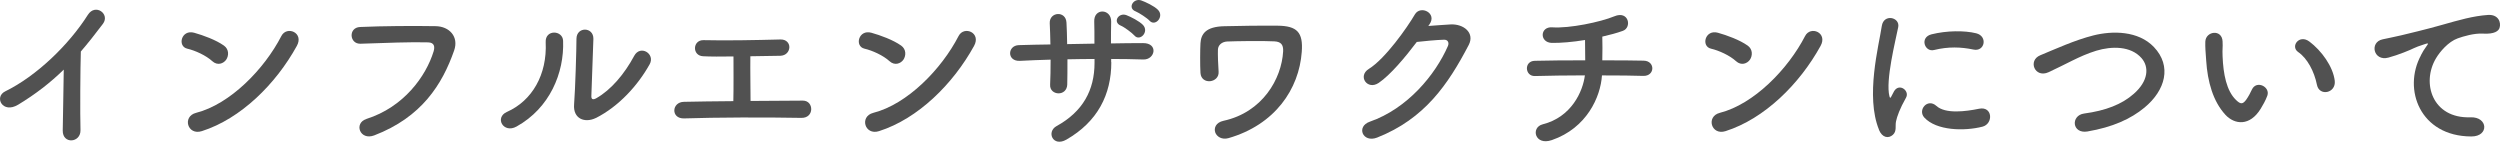 <?xml version="1.0" encoding="UTF-8"?>
<svg id="_レイヤー_2" data-name="レイヤー 2" xmlns="http://www.w3.org/2000/svg" viewBox="0 0 516.82 29.3">
  <defs>
    <style>
      .cls-1 {
        fill: #515151;
        stroke-width: 0px;
      }
    </style>
  </defs>
  <g id="contents">
    <g>
      <path class="cls-1" d="M3.75,21.64c-3.22,1.96-5.04-1.61-2.66-2.76,6.44-3.15,13.13-9.59,17.08-15.82,1.54-2.42,4.62-.18,3.12,1.85-1.58,2.1-3.08,3.99-4.58,5.74-.11,3.57-.17,12.74-.07,16.24.07,2.66-3.71,2.98-3.67.1.03-2.8.17-8.51.21-12.6-2.77,2.7-5.78,5.04-9.42,7.25Z"/>
      <path class="cls-1" d="M43.89,12.65c-1.3-1.19-3.54-2.21-5.18-2.59-2.1-.49-1.23-4.03,1.43-3.29,1.86.52,4.48,1.47,6.16,2.66,1.08.77,1.01,2.1.46,2.91-.56.8-1.79,1.29-2.87.31ZM41.72,27.11c-2.97.95-4.09-3.04-1.19-3.78,7.04-1.79,14.11-9.03,17.64-15.89,1.12-2.17,4.73-.7,3.19,2.06-4.34,7.88-11.59,15.05-19.64,17.61Z"/>
      <path class="cls-1" d="M75.74,24.59c7.74-2.45,12.32-8.82,13.9-13.97.28-.95.17-1.82-1.12-1.86-3.43-.11-8.96.11-14,.28-2.31.07-2.55-3.36-.07-3.46,4.62-.21,11.17-.25,15.61-.17,2.83.04,4.83,2.17,3.82,5.04-2.45,7-6.72,13.79-16.52,17.54-2.98,1.12-4.27-2.55-1.61-3.39Z"/>
      <path class="cls-1" d="M104.83,23.12c5.18-2.31,8.3-7.7,7.98-14.39-.14-2.7,3.54-2.52,3.6-.28.25,6.62-2.76,13.9-9.63,17.71-2.7,1.51-4.62-1.86-1.96-3.04ZM123.2,24.38c-2.28,1.12-4.76.21-4.52-2.8.25-3.15.49-11.48.49-13.55,0-2.56,3.54-2.52,3.5,0-.03,1.37-.38,10.61-.42,11.8-.04.77.39.84,1.05.46,3.01-1.71,5.78-4.97,7.81-8.75,1.26-2.35,4.41-.42,3.19,1.75-2.42,4.34-6.34,8.68-11.1,11.1Z"/>
      <path class="cls-1" d="M145.36,11.63c-2.31-.1-2.21-3.36.07-3.33,4.59.11,10.68,0,15.93-.14,1.23-.03,1.86.81,1.82,1.65-.04.84-.67,1.68-1.86,1.72-1.71.04-3.92.07-6.2.1-.04,2.98.04,6.97.04,9.24,3.88-.04,7.74-.07,10.82-.07,1.16,0,1.75.91,1.72,1.82s-.7,1.79-2.07,1.75c-7.46-.14-17.54-.11-24.22.11-2.77.07-2.59-3.4,0-3.43,2.73-.07,6.37-.1,10.19-.14.07-2.66.03-7.21.03-9.24-2.52.04-4.79.04-6.27-.04Z"/>
      <path class="cls-1" d="M183.89,12.65c-1.3-1.19-3.54-2.21-5.18-2.59-2.1-.49-1.23-4.03,1.43-3.29,1.86.52,4.48,1.47,6.16,2.66,1.08.77,1.01,2.1.46,2.91-.56.8-1.79,1.29-2.87.31ZM181.72,27.11c-2.97.95-4.09-3.04-1.19-3.78,7.04-1.79,14.11-9.03,17.64-15.89,1.12-2.17,4.73-.7,3.19,2.06-4.34,7.88-11.59,15.05-19.64,17.61Z"/>
      <path class="cls-1" d="M229.74,12.86c0,6.69-2.83,12.29-9.28,16-2.8,1.61-4.2-1.61-2.03-2.8,5.42-2.98,7.84-7.42,7.84-13.06v-.81c-1.89,0-3.75.04-5.6.07,0,2,0,3.85-.04,5.22-.04,1.19-.88,1.82-1.79,1.82s-1.82-.63-1.75-1.79c.07-1.43.1-3.25.1-5.18-2.21.07-4.38.14-6.34.25-2.73.14-2.62-3.19-.21-3.25,2.1-.07,4.31-.11,6.51-.14-.04-1.64-.07-3.19-.14-4.38-.11-2.38,3.33-2.66,3.46-.14.07,1.16.11,2.73.14,4.45,1.89-.04,3.75-.07,5.64-.1,0-1.82,0-3.54-.04-4.52-.14-2.91,3.54-2.73,3.5-.04-.04,1.4-.04,2.94-.04,4.52,2.24-.04,4.48-.07,6.58-.07,3.29-.04,2.56,3.46.11,3.39-2.17-.07-4.38-.11-6.65-.11v.67ZM231.7,5.3c-1.75-.74-.45-2.77,1.16-2.17.91.35,2.66,1.23,3.43,2.03,1.33,1.44-.67,3.5-1.79,2.17-.46-.53-2.1-1.75-2.8-2.03ZM234.78,2.36c-1.75-.66-.49-2.8,1.12-2.28.91.32,2.7,1.16,3.46,1.93,1.4,1.37-.52,3.57-1.71,2.28-.46-.53-2.17-1.64-2.87-1.93Z"/>
      <path class="cls-1" d="M251.23,27.39c-.32-.91.1-2.07,1.71-2.42,8.05-1.75,12.01-8.68,12.32-14.35.07-1.4-.46-2-1.82-2.07-2.49-.14-8.05-.04-9.77.03-1.12.07-1.86.77-1.89,1.68-.04.91.04,3.36.14,4.55.18,2.34-3.57,2.83-3.75.28-.1-1.47-.07-5.08,0-6.13.11-1.89,1.05-3.47,4.97-3.54,2.87-.07,7-.14,10.96-.11,4.06.04,5.32,1.37,5.01,5.43-.56,7.67-5.53,15.05-15.16,17.82-1.37.38-2.42-.32-2.73-1.19Z"/>
      <path class="cls-1" d="M295.26,5.37c1.51-.1,3.22-.25,4.62-.32,2.7-.14,5.04,1.75,3.75,4.24-4.27,8.16-9.1,15.26-18.94,19.15-2.97,1.16-4.41-2.28-1.5-3.29,7.77-2.7,13.55-9.7,16.14-15.65.28-.66,0-1.33-.84-1.29-1.47.04-4.03.28-5.6.46-2.38,3.15-5.46,6.83-7.88,8.47-2.35,1.58-4.41-1.43-2.03-2.9,3.36-2.07,7.91-8.51,9.52-11.27,1.15-1.96,4.66-.28,3.01,2.06l-.25.35Z"/>
      <path class="cls-1" d="M320.81,28.96c-3.54,1.22-4.41-2.62-1.89-3.26,5.95-1.5,8.3-6.79,8.72-10.12-3.78,0-7.56.07-10.33.14-2.1.07-2.31-3.12,0-3.15,2.59-.07,6.48-.1,10.4-.1,0-1.47-.04-3.05-.04-4.2-2.56.42-5.01.63-6.86.6-2.59-.07-2.48-3.4.07-3.22,3.57.25,9.98-1.09,12.85-2.28,3.01-1.26,3.67,2.35,1.75,3.01-1.26.46-2.73.84-4.24,1.19.04,1.37.04,3.22,0,4.9,3.67,0,6.9.03,8.54.07,2.45.04,2.38,3.22-.07,3.15-1.92-.07-5.08-.1-8.54-.1-.28,4.45-3.15,10.89-10.36,13.37Z"/>
      <path class="cls-1" d="M358.89,12.65c-1.3-1.19-3.54-2.21-5.18-2.59-2.1-.49-1.23-4.03,1.43-3.29,1.86.52,4.48,1.47,6.16,2.66,1.08.77,1.01,2.1.46,2.91-.56.8-1.79,1.29-2.87.31ZM356.72,27.11c-2.97.95-4.09-3.04-1.19-3.78,7.04-1.79,14.11-9.03,17.64-15.89,1.12-2.17,4.73-.7,3.19,2.06-4.34,7.88-11.59,15.05-19.64,17.61Z"/>
      <path class="cls-1" d="M388.43,26.79c-2.8-6.9-.04-17.26.59-21.42.39-2.59,3.78-1.82,3.4.21-.56,2.84-2.66,11.06-1.82,14.32.11.46.25.35.39.04.07-.17.46-.88.59-1.12,1.08-1.71,3.25-.04,2.45,1.37-1.29,2.28-1.86,3.89-2.07,4.9-.21.95.21,2.03-.67,2.8-.88.77-2.17.63-2.87-1.08ZM397.81,24.3c-1.43-1.57.67-4.06,2.49-2.41,1.89,1.71,6.09,1.15,8.82.59,2.83-.59,3.01,3.12.7,3.71-3.75.95-9.49.84-12.01-1.89ZM399.81,10.34c-1.92.49-3.04-2.63-.49-3.25,3.12-.77,6.76-.81,9.21-.21,2.45.6,1.79,3.89-.59,3.36-2.52-.53-5.18-.63-8.12.1Z"/>
      <path class="cls-1" d="M431.55,27.18c-3.26.53-3.5-3.33-.7-3.71,4.41-.59,7.81-1.89,10.29-4.1,2.98-2.62,3.19-5.5,1.58-7.35-2.24-2.56-6.2-2.49-9.35-1.54-1.82.56-3.43,1.29-5.01,2.07s-3.15,1.58-4.87,2.38c-2.84,1.29-4.34-2.42-1.72-3.5,3.05-1.26,7.18-3.15,10.96-4.1,3.99-1.01,9.31-.98,12.53,2.38,3.78,3.96,2.38,8.96-1.93,12.53-2.83,2.35-6.62,4.06-11.8,4.94Z"/>
      <path class="cls-1" d="M460.04,23.71c-2.52-2.73-3.68-6.79-3.96-11.2-.14-2-.21-2.62-.18-3.89.07-2.21,3.47-2.66,3.57-.04.07,1.37-.07,1.44,0,3.05.14,3.67.81,7.14,2.77,9.03.91.88,1.37.98,2.13-.07.42-.59.91-1.5,1.16-2.07.95-2.03,3.85-.56,3.19,1.26-.35.98-.98,2.07-1.37,2.7-2.24,3.64-5.36,3.33-7.32,1.23ZM478.98,17.55c-.56-2.8-2-5.5-3.88-6.79-1.68-1.16.21-3.75,2.31-2.17,2.49,1.86,4.9,5.15,5.25,8.12.28,2.56-3.19,3.26-3.68.84Z"/>
      <path class="cls-1" d="M500.47,11.42c.35-.67.67-1.22,1.12-1.82.56-.73.38-.7-.28-.49-2.62.84-2.03.84-4.41,1.75-1.12.42-2.1.77-3.15,1.05-3.08.84-3.99-3.19-1.19-3.78.74-.17,2.77-.56,3.89-.84,1.71-.42,4.76-1.12,8.33-2.13,3.61-1.02,6.48-1.86,9.56-2.07,2.17-.14,2.76,1.58,2.38,2.7-.21.59-.98,1.3-3.43,1.16-1.79-.11-4.03.56-5.21.98-1.96.7-3.71,2.8-4.48,4.1-3.08,5.14-.74,12.5,7.11,12.22,3.68-.14,3.89,3.99.17,3.96-10.57-.03-14.21-9.73-10.4-16.77Z"/>
    </g>
  </g>
</svg>